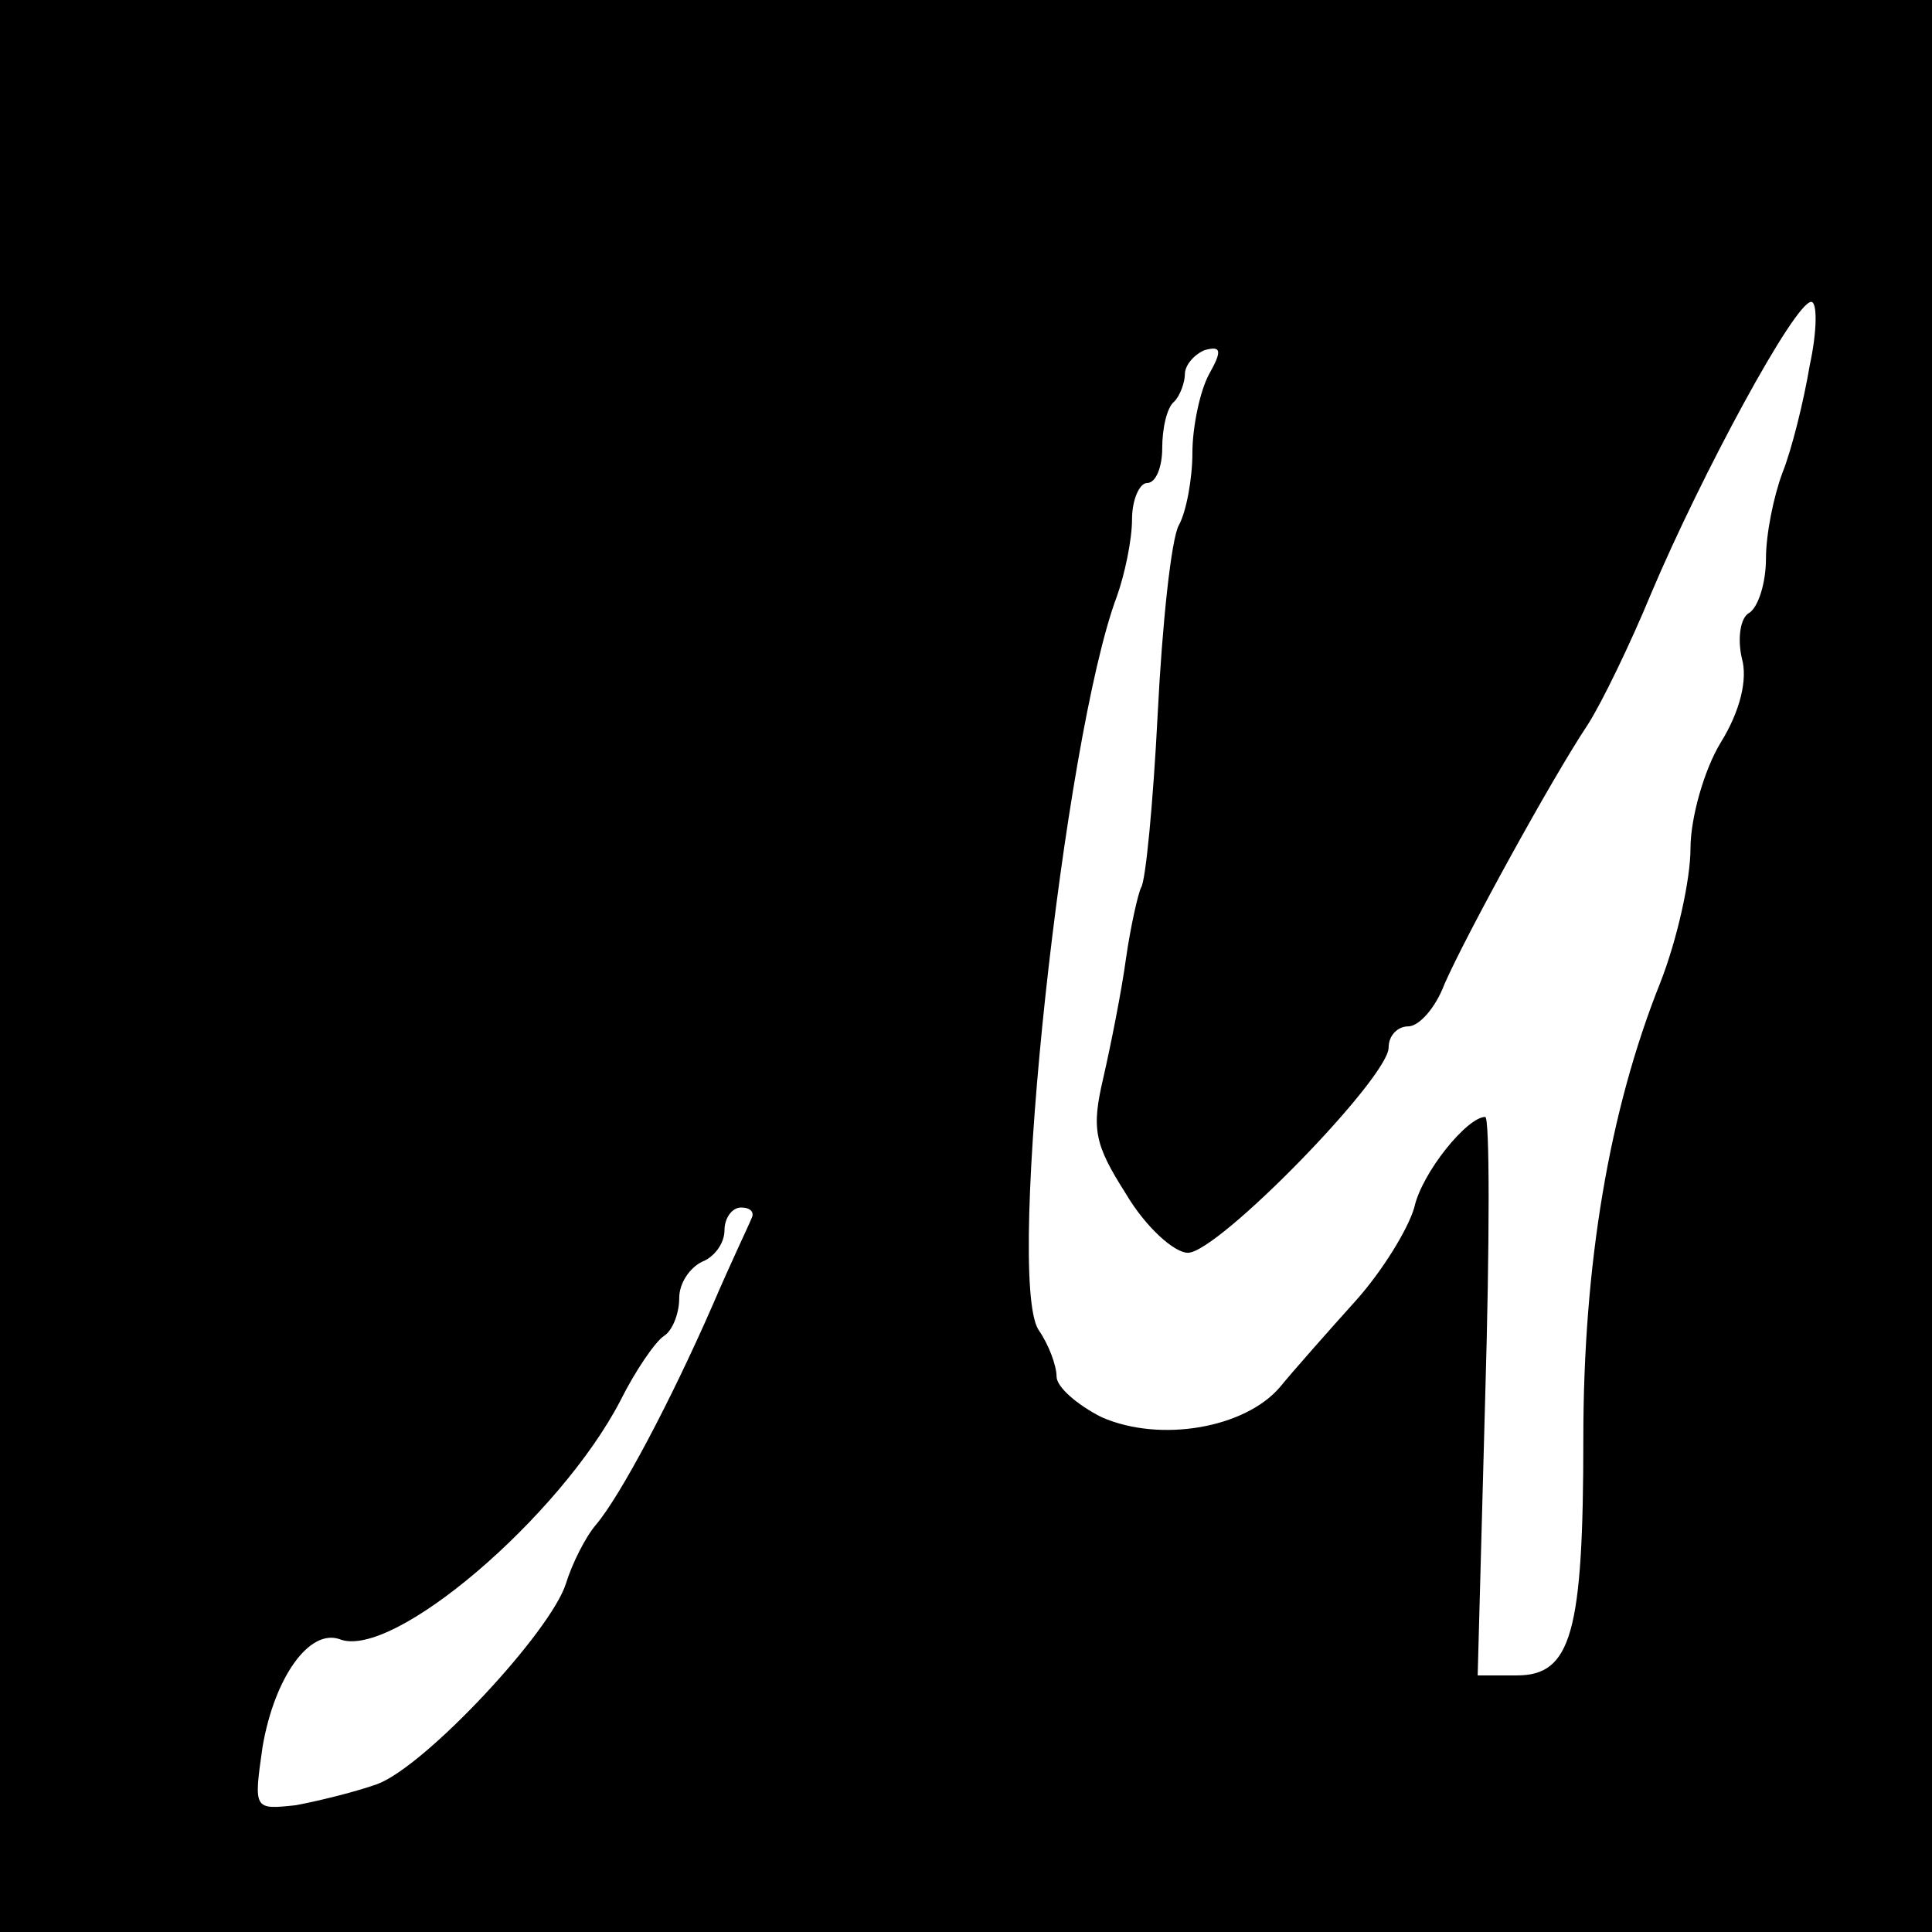 <?xml version="1.0" standalone="no"?>
<!DOCTYPE svg PUBLIC "-//W3C//DTD SVG 20010904//EN"
 "http://www.w3.org/TR/2001/REC-SVG-20010904/DTD/svg10.dtd">
<svg version="1.0" xmlns="http://www.w3.org/2000/svg"
 width="128pt" height="128pt" viewBox="0 0 128 128"
 preserveAspectRatio="xMidYMid meet">
<g transform="translate(0,128) scale(0.1,-0.1)"
fill="#000000" stroke="none">
<path d="M0 640 l0 -640 640 0 640 0 0 640 0 640 -640 0 -640 0 0 -640z m1199
398 c-4 -24 -12 -56 -18 -71 -6 -16 -11 -41 -11 -57 0 -16 -5 -32 -11 -36 -6
-3 -8 -17 -5 -30 4 -14 -1 -35 -14 -56 -11 -18 -20 -50 -20 -70 0 -21 -9 -61
-20 -89 -34 -85 -51 -187 -51 -302 0 -129 -8 -157 -44 -157 l-26 0 5 185 c3
102 3 185 0 185 -12 0 -42 -37 -47 -60 -4 -14 -21 -42 -39 -62 -18 -20 -41
-46 -50 -57 -23 -27 -79 -37 -118 -20 -16 8 -30 20 -30 27 0 7 -5 21 -12 31
-22 35 17 393 52 486 5 14 10 37 10 51 0 13 5 24 10 24 6 0 10 11 10 23 0 13
3 27 8 31 4 4 7 13 7 18 0 6 6 13 13 16 11 3 12 0 3 -16 -6 -11 -11 -35 -11
-52 0 -17 -4 -39 -9 -48 -5 -9 -11 -65 -14 -125 -3 -59 -8 -111 -11 -115 -2
-4 -7 -26 -10 -47 -3 -22 -10 -57 -15 -79 -8 -34 -6 -44 15 -77 13 -22 32 -39
41 -39 20 0 133 116 133 136 0 8 6 14 13 14 7 0 18 12 24 28 14 32 71 136 95
172 9 14 28 53 42 87 33 78 95 193 106 193 4 0 4 -19 -1 -42z m-701 -565 c-2
-5 -14 -30 -26 -58 -28 -64 -61 -126 -77 -145 -7 -8 -16 -26 -20 -39 -10 -32
-93 -121 -125 -133 -14 -5 -38 -11 -54 -14 -28 -3 -28 -3 -22 39 8 46 31 78
51 71 35 -14 146 81 186 158 10 20 23 39 29 43 5 3 10 14 10 25 0 10 7 20 15
24 8 3 15 12 15 21 0 8 5 15 11 15 6 0 9 -3 7 -7z"/>
</g>
</svg>
